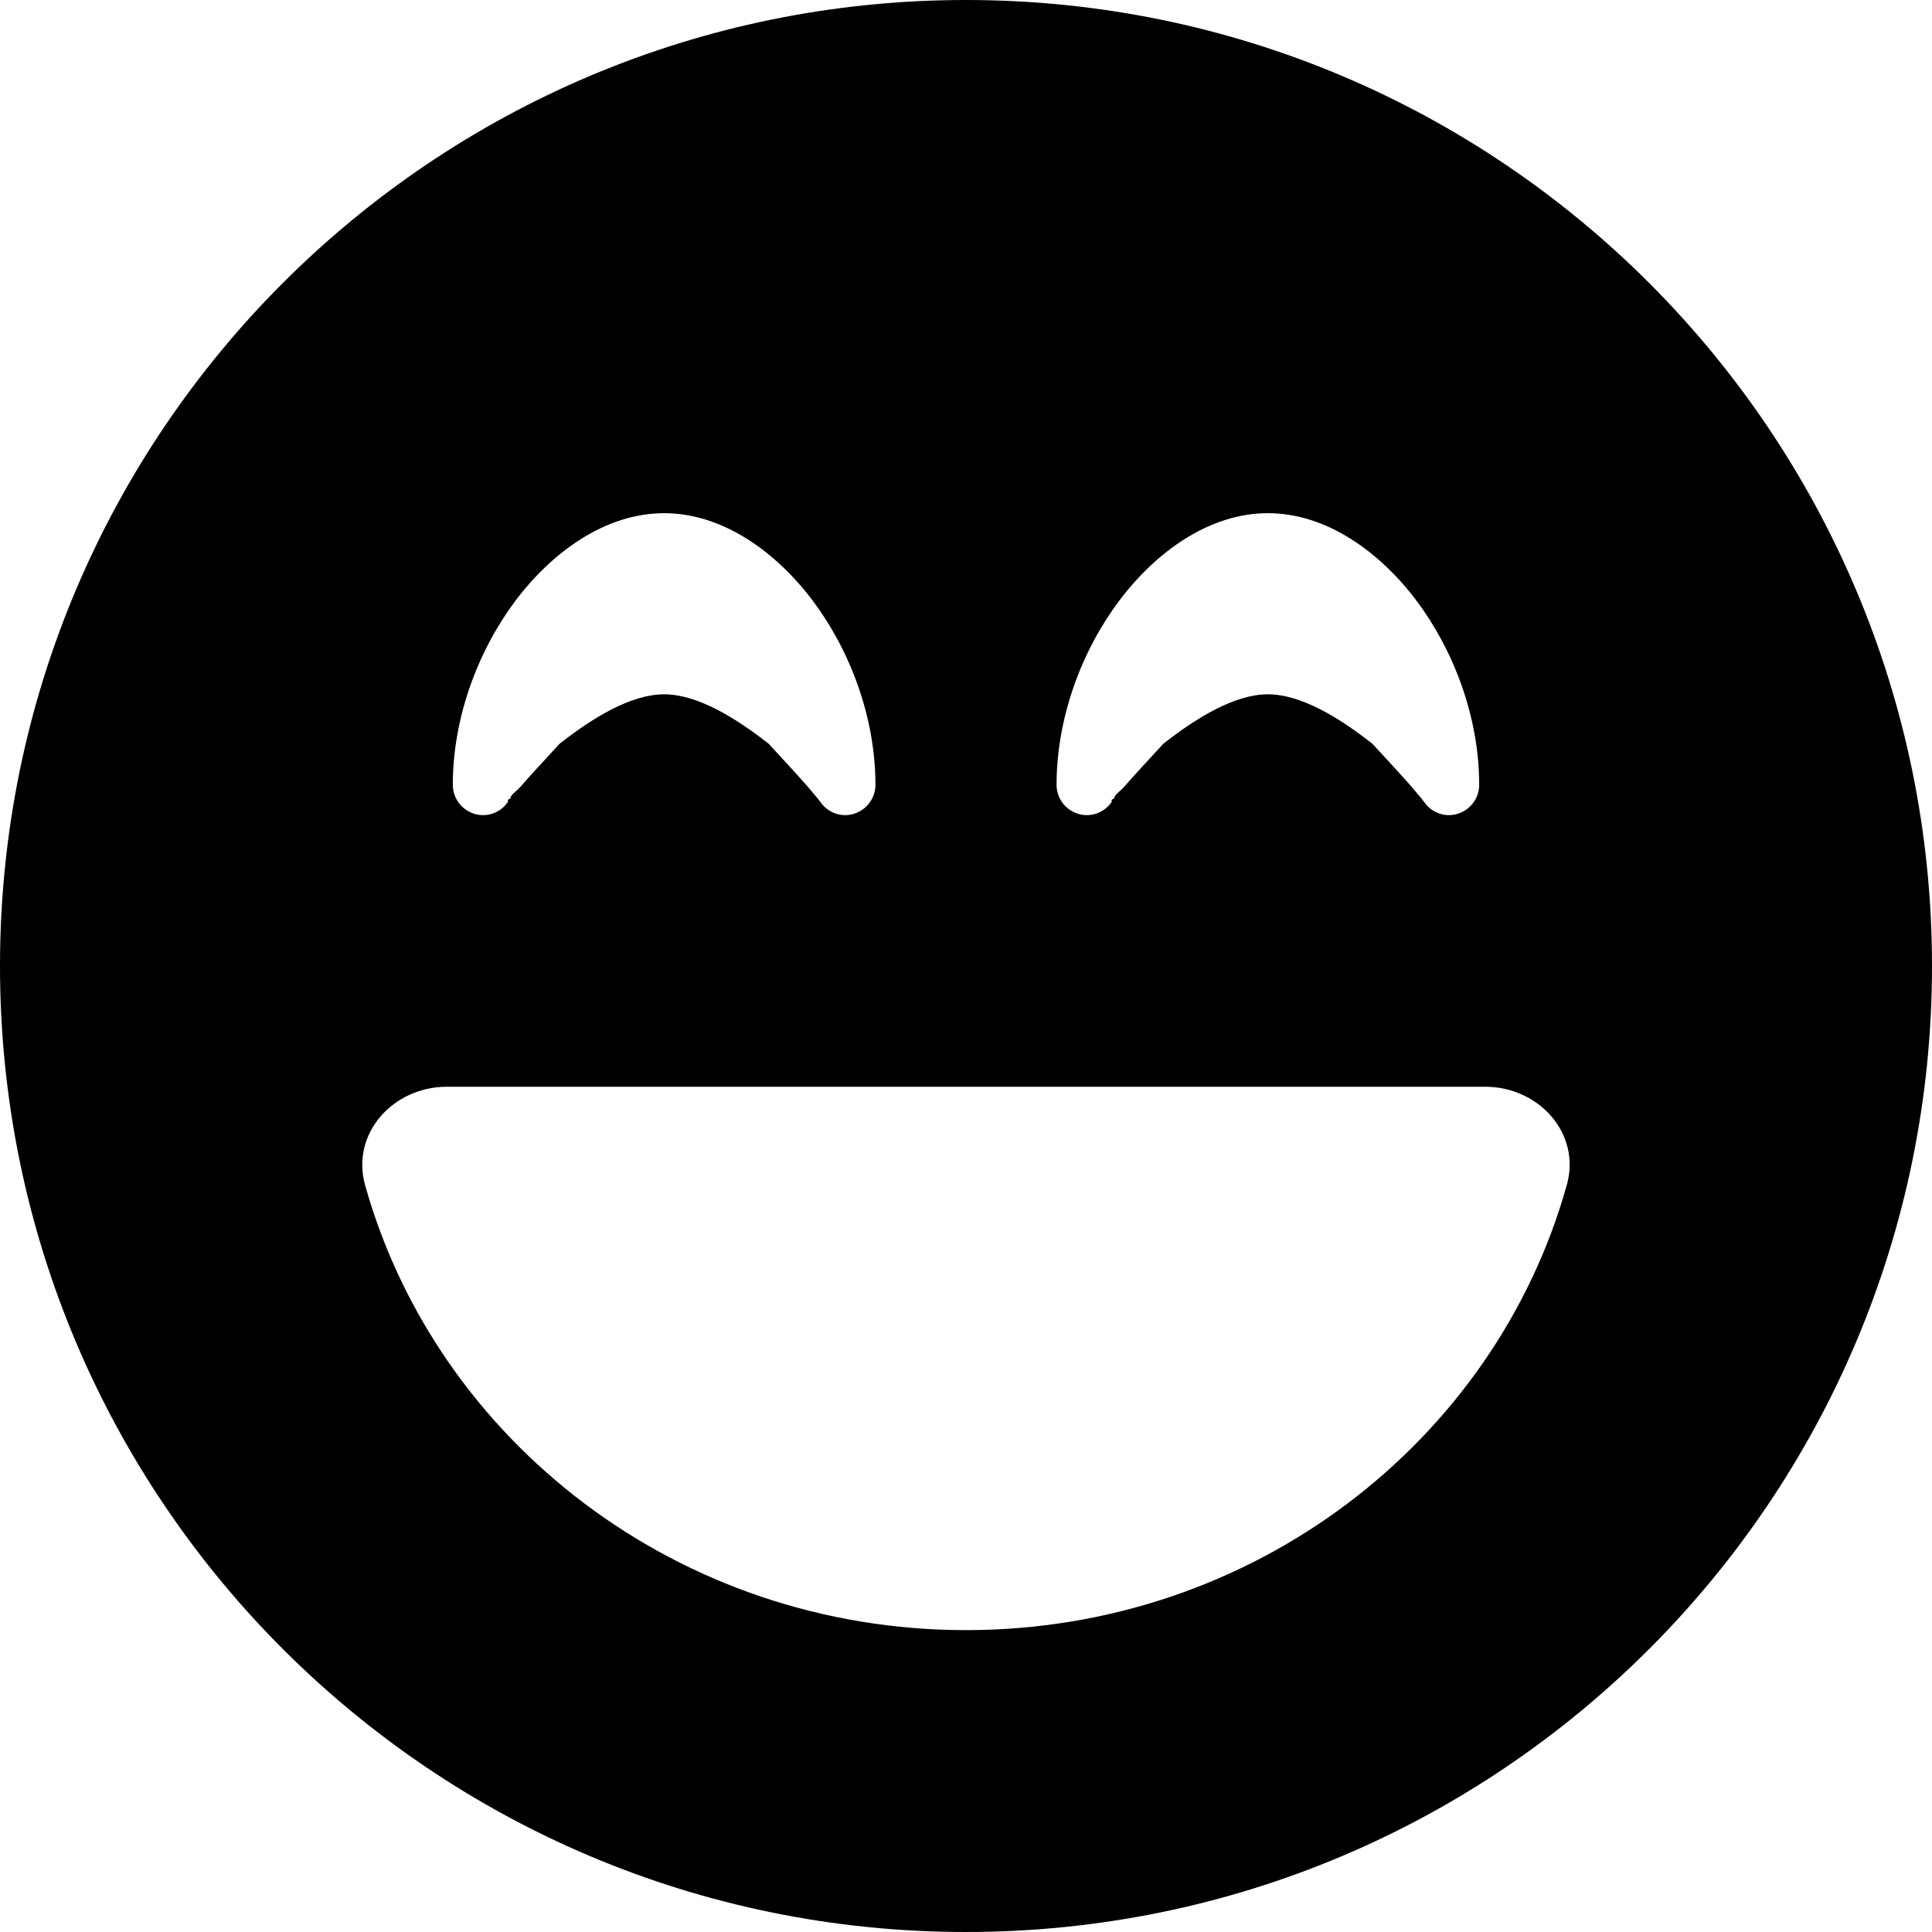 <svg xmlns="http://www.w3.org/2000/svg" viewBox="0 0 512 512"><!--! Font Awesome Free 6.1.1 by @fontawesome - https://fontawesome.com License - https://fontawesome.com/license/free (Icons: CC BY 4.0, Fonts: SIL OFL 1.1, Code: MIT License) Copyright 2022 Fonticons, Inc.--><path d="M0 256C0 114.6 114.6 0 256 0s256 114.6 256 256-114.6 256-256 256S0 397.4 0 256zm256 176c76.1 0 140.2-50 159.2-117.9 3.9-13.7-7.4-26.1-21.6-26.1H118.4c-14.2 0-25.48 12.4-21.64 26.1C115.8 382 179.9 432 256 432zm-29.5-216.4c3.3-1.1 5.5-4.2 5.5-7.6 0-17.9-6.7-35.6-16.6-48.8-9.8-13-23.9-23.2-39.4-23.2s-29.6 10.2-39.4 23.2c-9.9 13.2-16.6 30.9-16.6 48.8 0 3.4 2.2 6.5 5.5 7.6 3.2 1.1 6.8 0 8.9-2.8l.2-.3c.2-.2-.5-.5.7-.9-.2-.8 1.6-1.9 2.8-3.3 2.5-2.9 6-6.6 10.2-11.2 8.8-6.9 18.9-13.1 27.7-13.1s18.9 6.2 27.7 13.1c4.2 4.6 7.7 8.3 10.2 11.2 1.2 1.4 2.1 2.5 2.8 3.3.3.4.5.7.7.9l.2.3c2.1 2.8 5.7 3.9 8.9 2.8zm151.1-2.8c2.1 2.8 5.7 3.9 8.9 2.8 3.3-1.1 5.5-4.2 5.5-7.6 0-17.9-6.7-35.6-16.6-48.8-9.8-13-23.9-23.2-39.4-23.2s-29.6 10.2-39.4 23.2c-9.9 13.2-16.6 30.9-16.6 48.8 0 3.4 2.2 6.5 5.5 7.6 3.2 1.1 6.8 0 8.9-2.8l.2-.3c.2-.2-.5-.5.7-.9-.2-.8 1.6-1.9 2.8-3.3 2.5-2.9 6-6.6 10.2-11.2 8.8-6.9 18.9-13.1 27.7-13.1s18.9 6.2 27.7 13.1c4.2 4.6 7.7 8.3 10.2 11.2 1.2 1.4 2.1 2.5 2.8 3.3.3.4.5.7.7.9l.2.3z"/></svg>